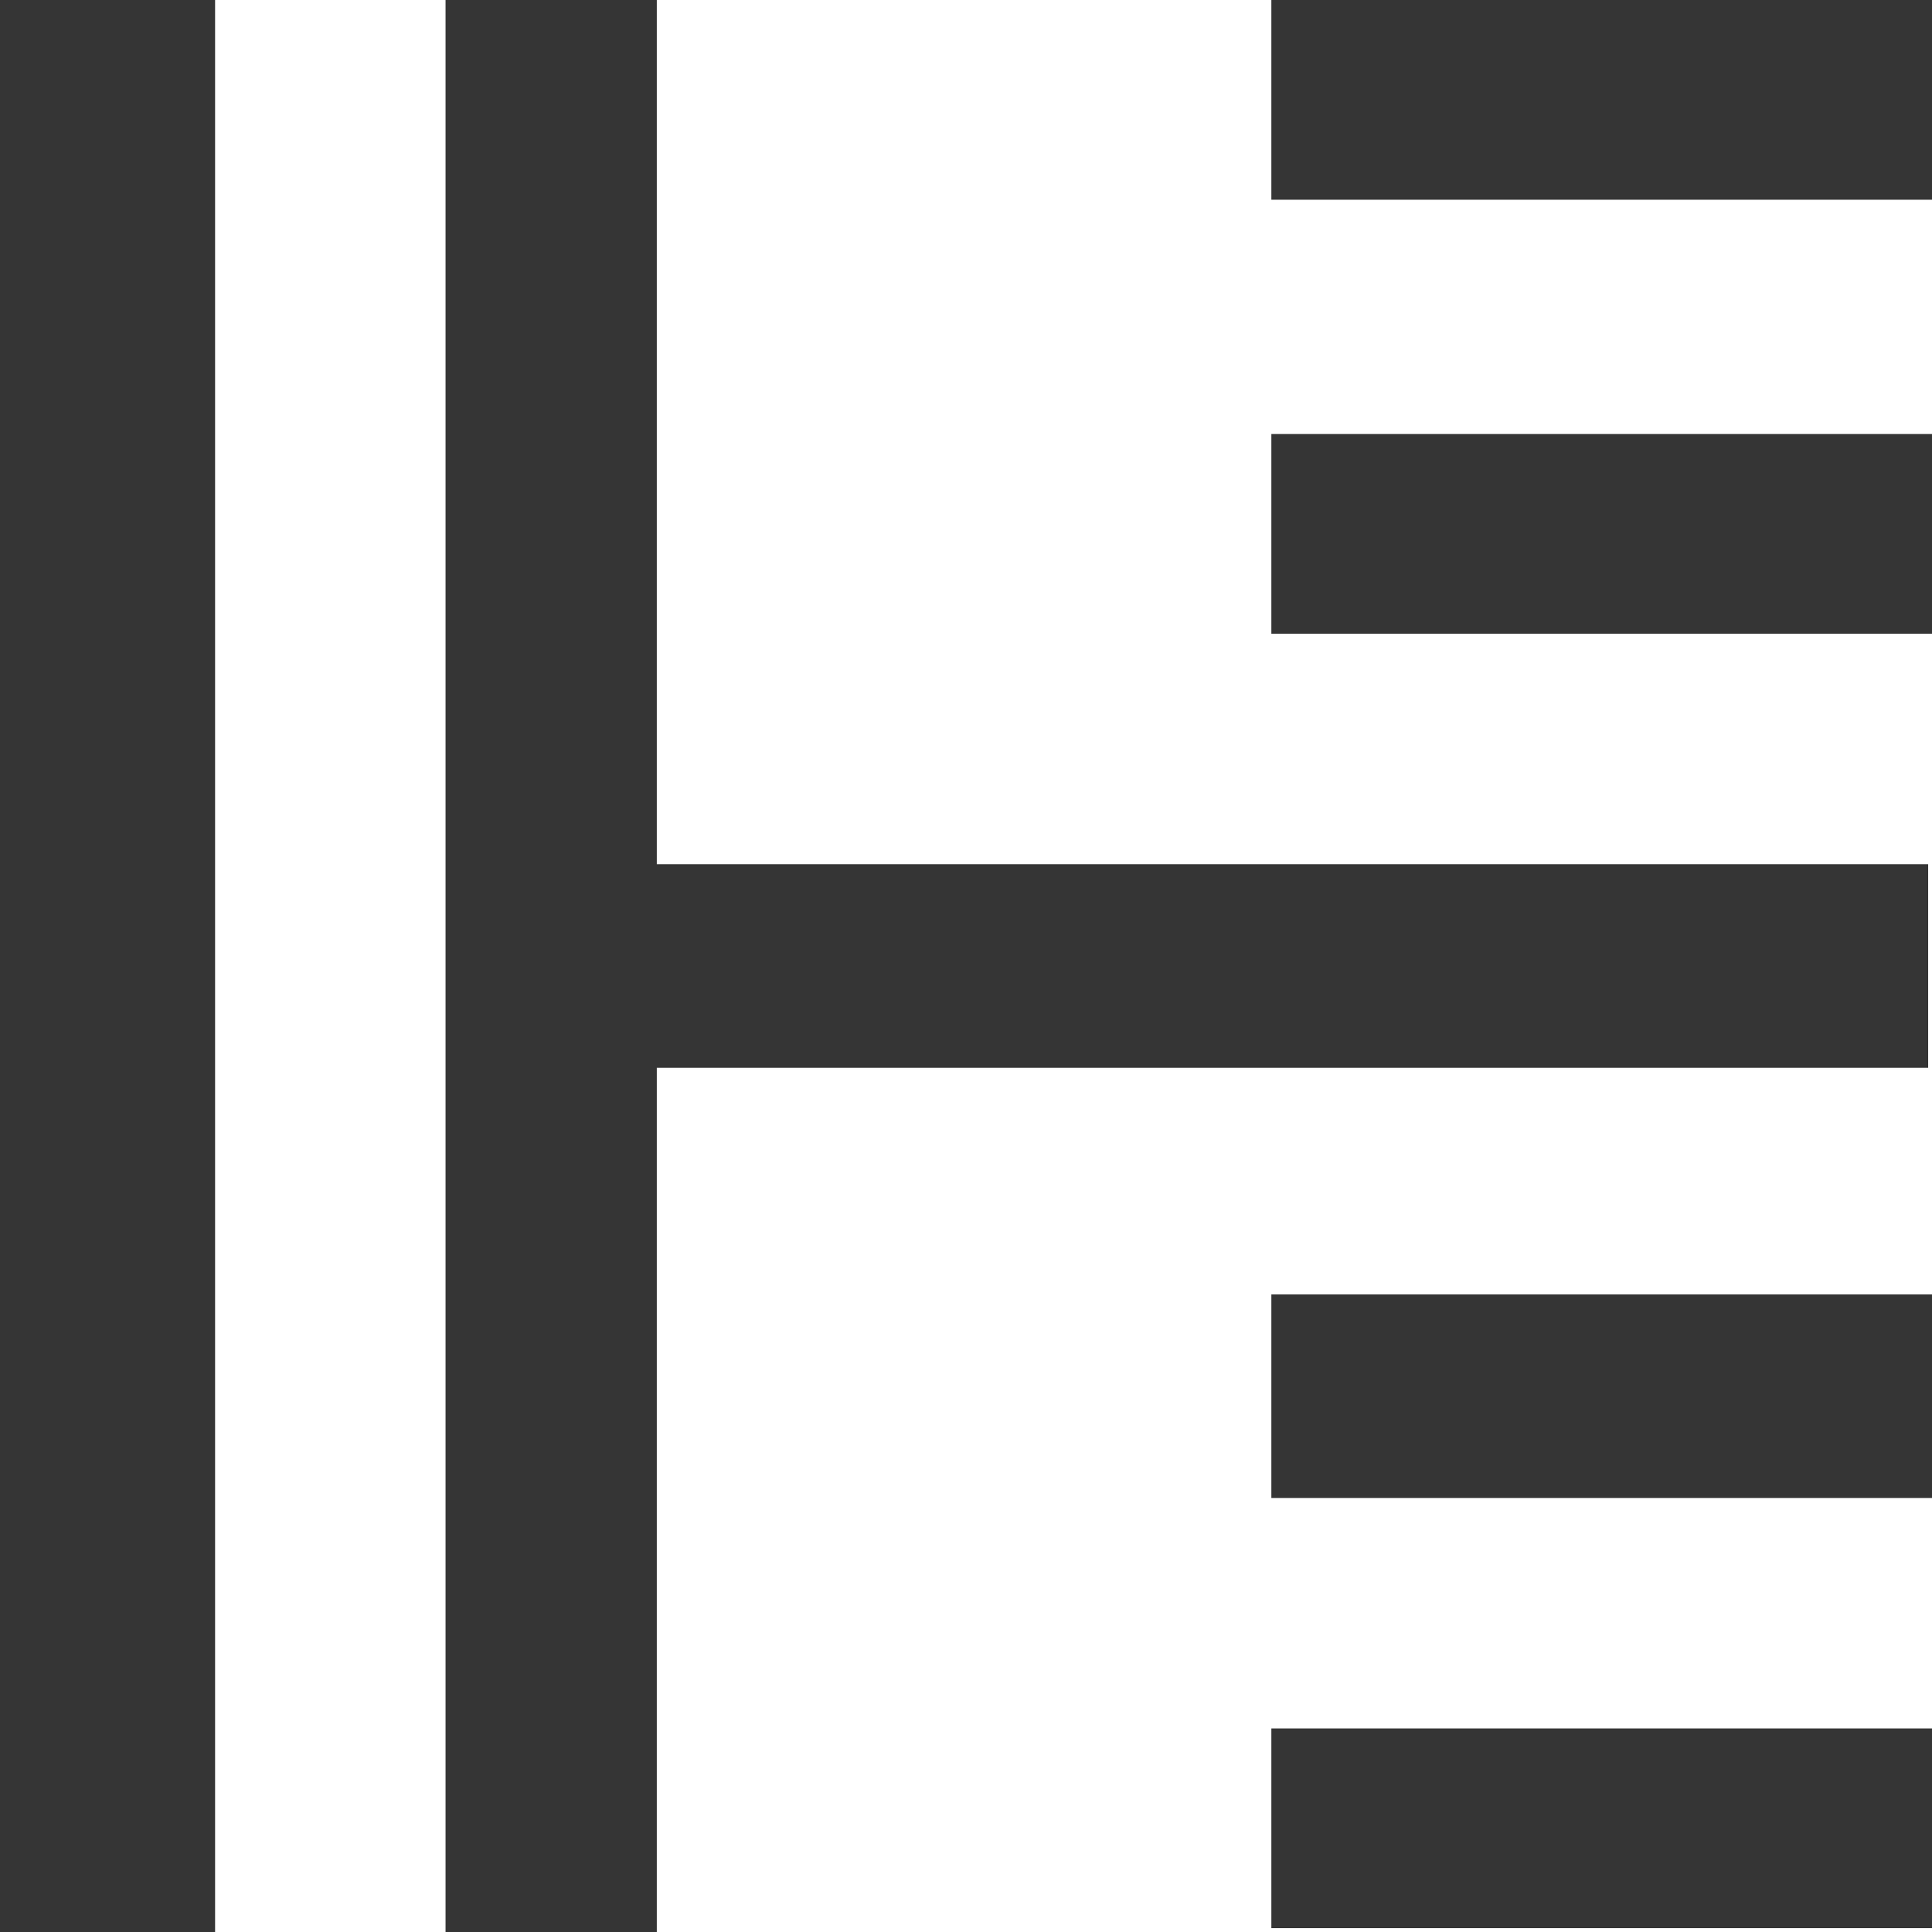 <?xml version="1.0" encoding="utf-8"?>
<!-- Generator: Adobe Illustrator 25.2.1, SVG Export Plug-In . SVG Version: 6.00 Build 0)  -->
<svg version="1.1" id="Calque_1" xmlns="http://www.w3.org/2000/svg" xmlns:xlink="http://www.w3.org/1999/xlink" x="0px" y="0px"
	 viewBox="0 0 50.3 50.3" style="enable-background:new 0 0 50.3 50.3;" xml:space="preserve">
<style type="text/css">
	.st0{fill:#353535;}
</style>
<path class="st0" d="M5.6,0H0v50.3h5.6V0z"/>
<path class="st0" d="M50.2,22.5H17.1V0h-5.5v50.3h5.5V27.8h33.1V22.5z"/>
<path class="st0" d="M50.3,0H33.1v5.2h17.2V0z"/>
<path class="st0" d="M50.3,11.3H33.1v5.2h17.2V11.3z"/>
<path class="st0" d="M50.3,45H33.1v5.2h17.2V45z"/>
<path class="st0" d="M50.3,33.7H33.1V39h17.2V33.7z"/>
</svg>
